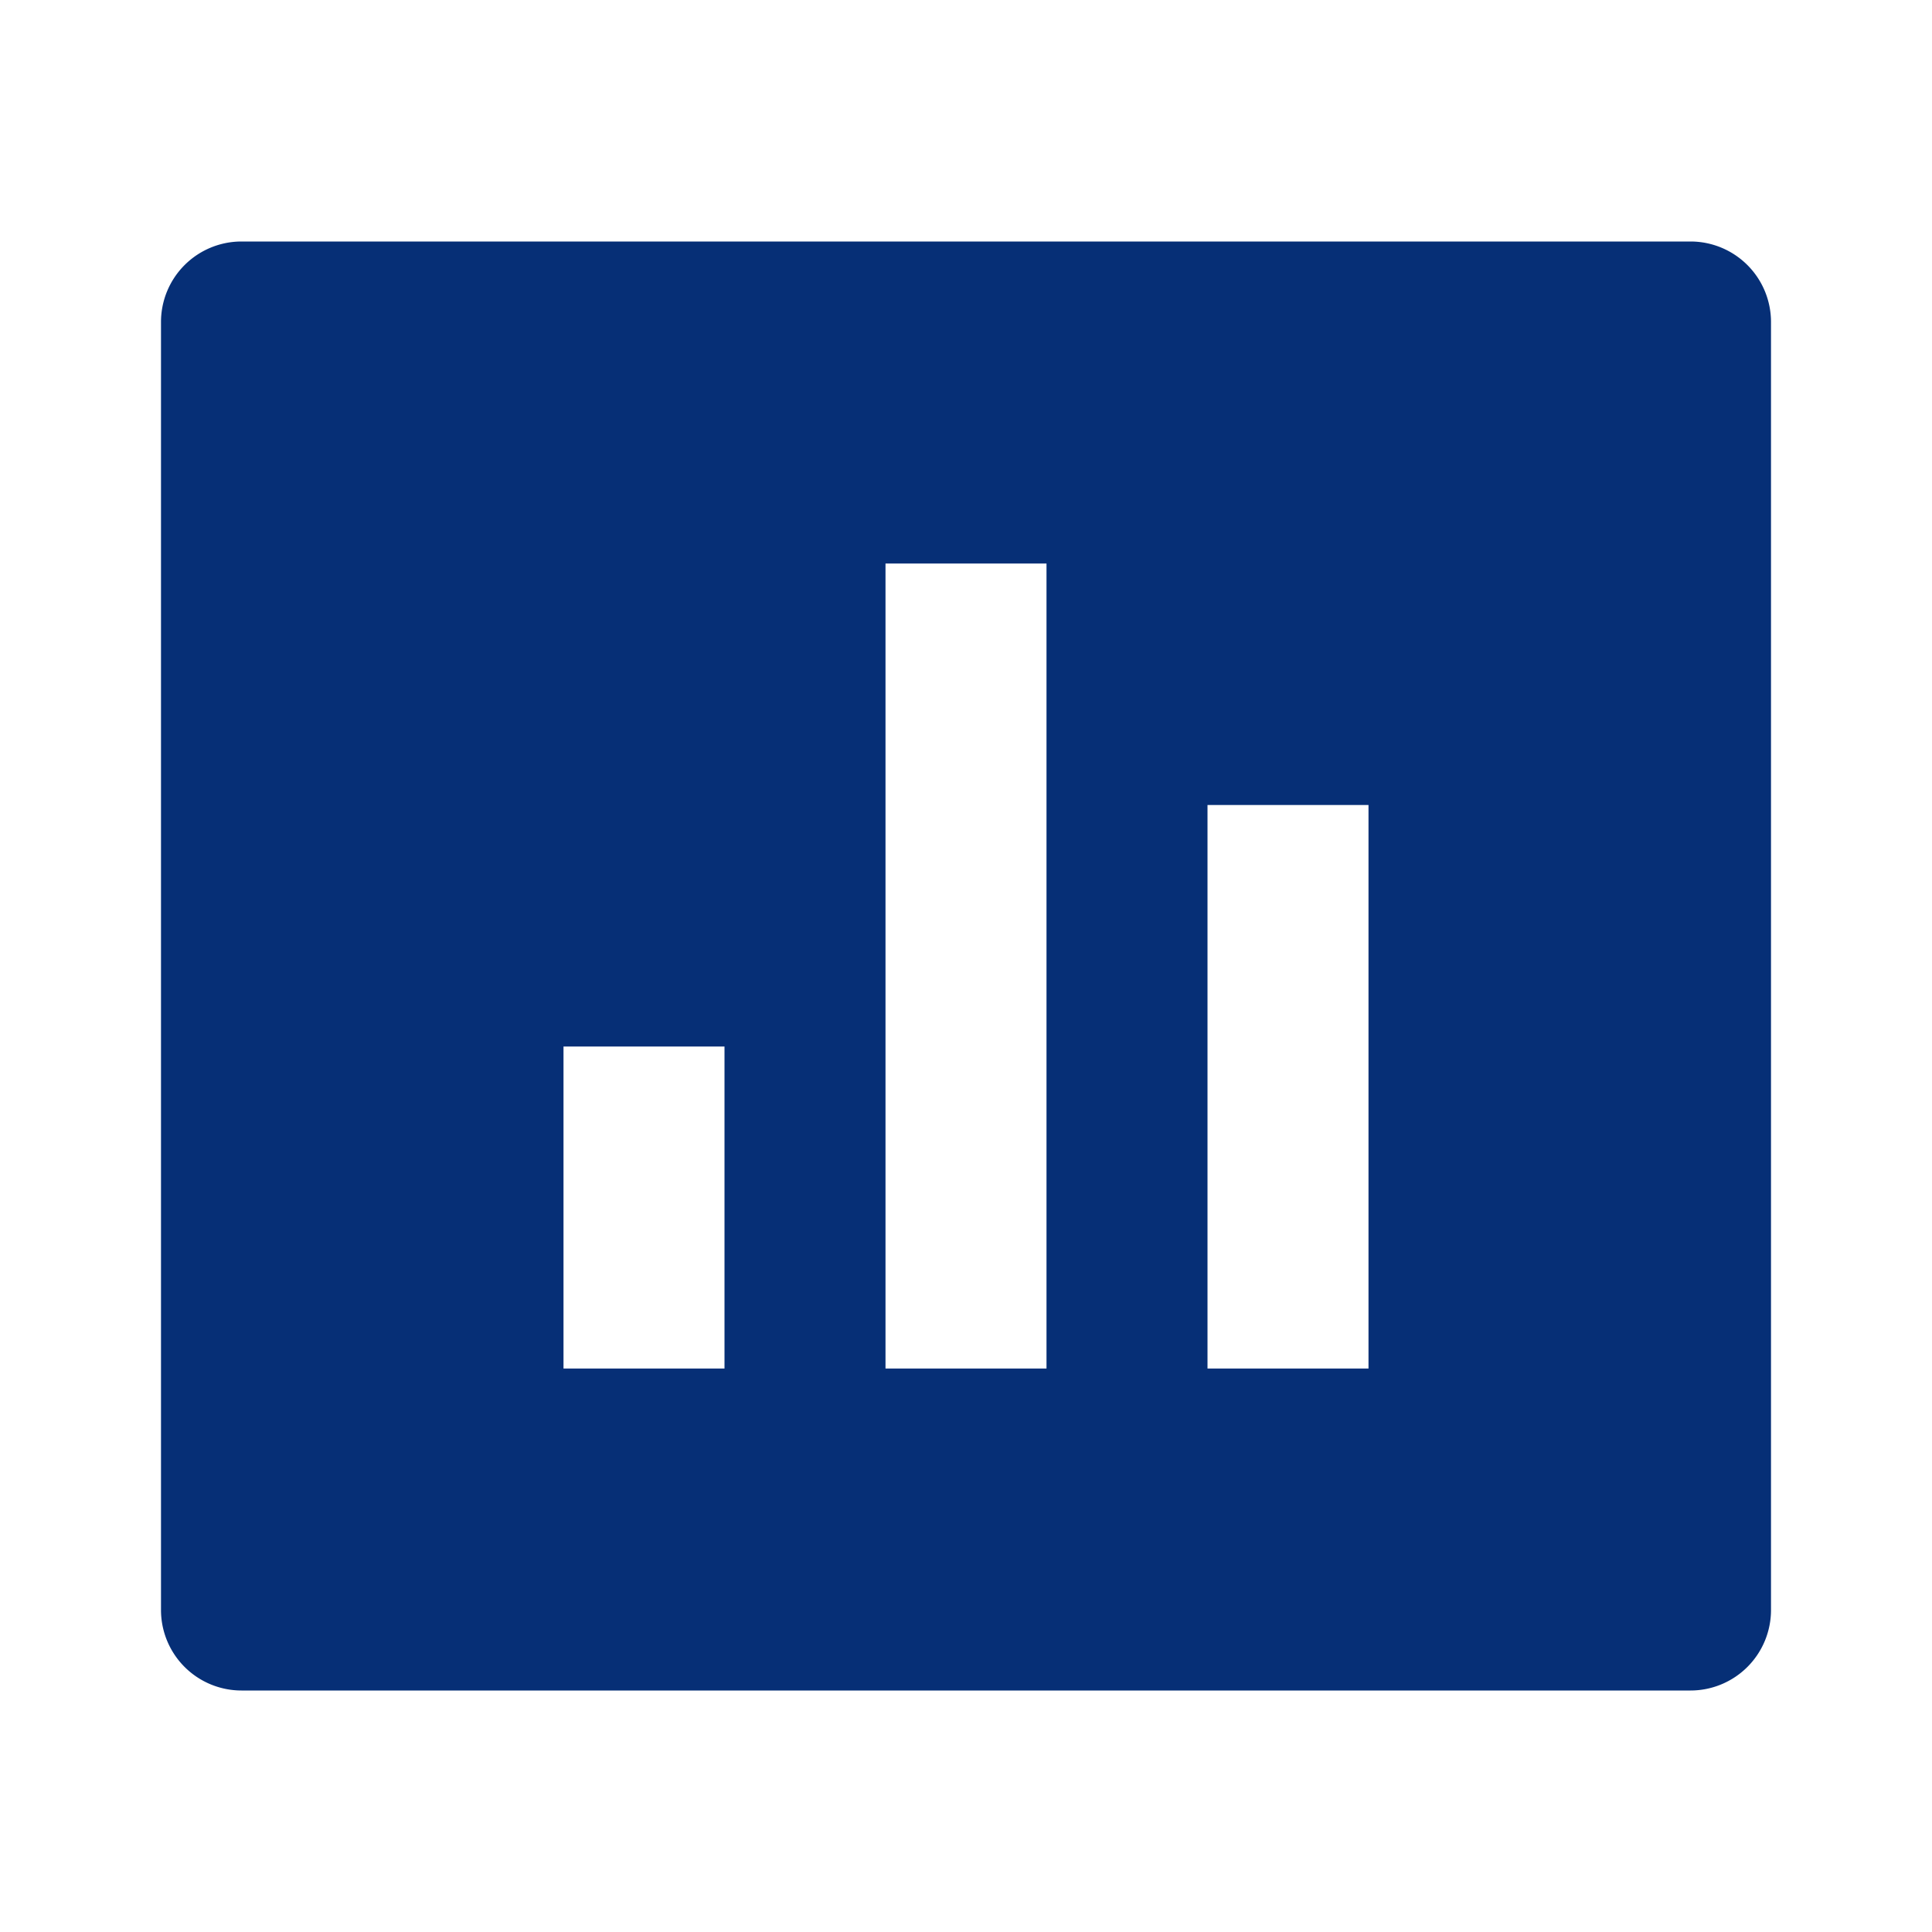 <?xml version="1.0" encoding="UTF-8" standalone="yes"?>
<svg xmlns="http://www.w3.org/2000/svg" viewBox="0 0 24 24" class="undefined source-fill-1" width="80" height="80">
  <style>.source-fill-1 { fill: #062f76; } .source-stroke-1 { stroke: #062f76; }</style>
  <g>
    <path fill="none" d="M0 0h24v24H0z"/>
    <path d="M3 3h18a1 1 0 0 1 1 1v16a1 1 0 0 1-1 1H3a1 1 0 0 1-1-1V4a1 1 0 0 1 1-1zm4 10v4h2v-4H7zm4-6v10h2V7h-2zm4 3v7h2v-7h-2z"/>
  </g>
</svg>